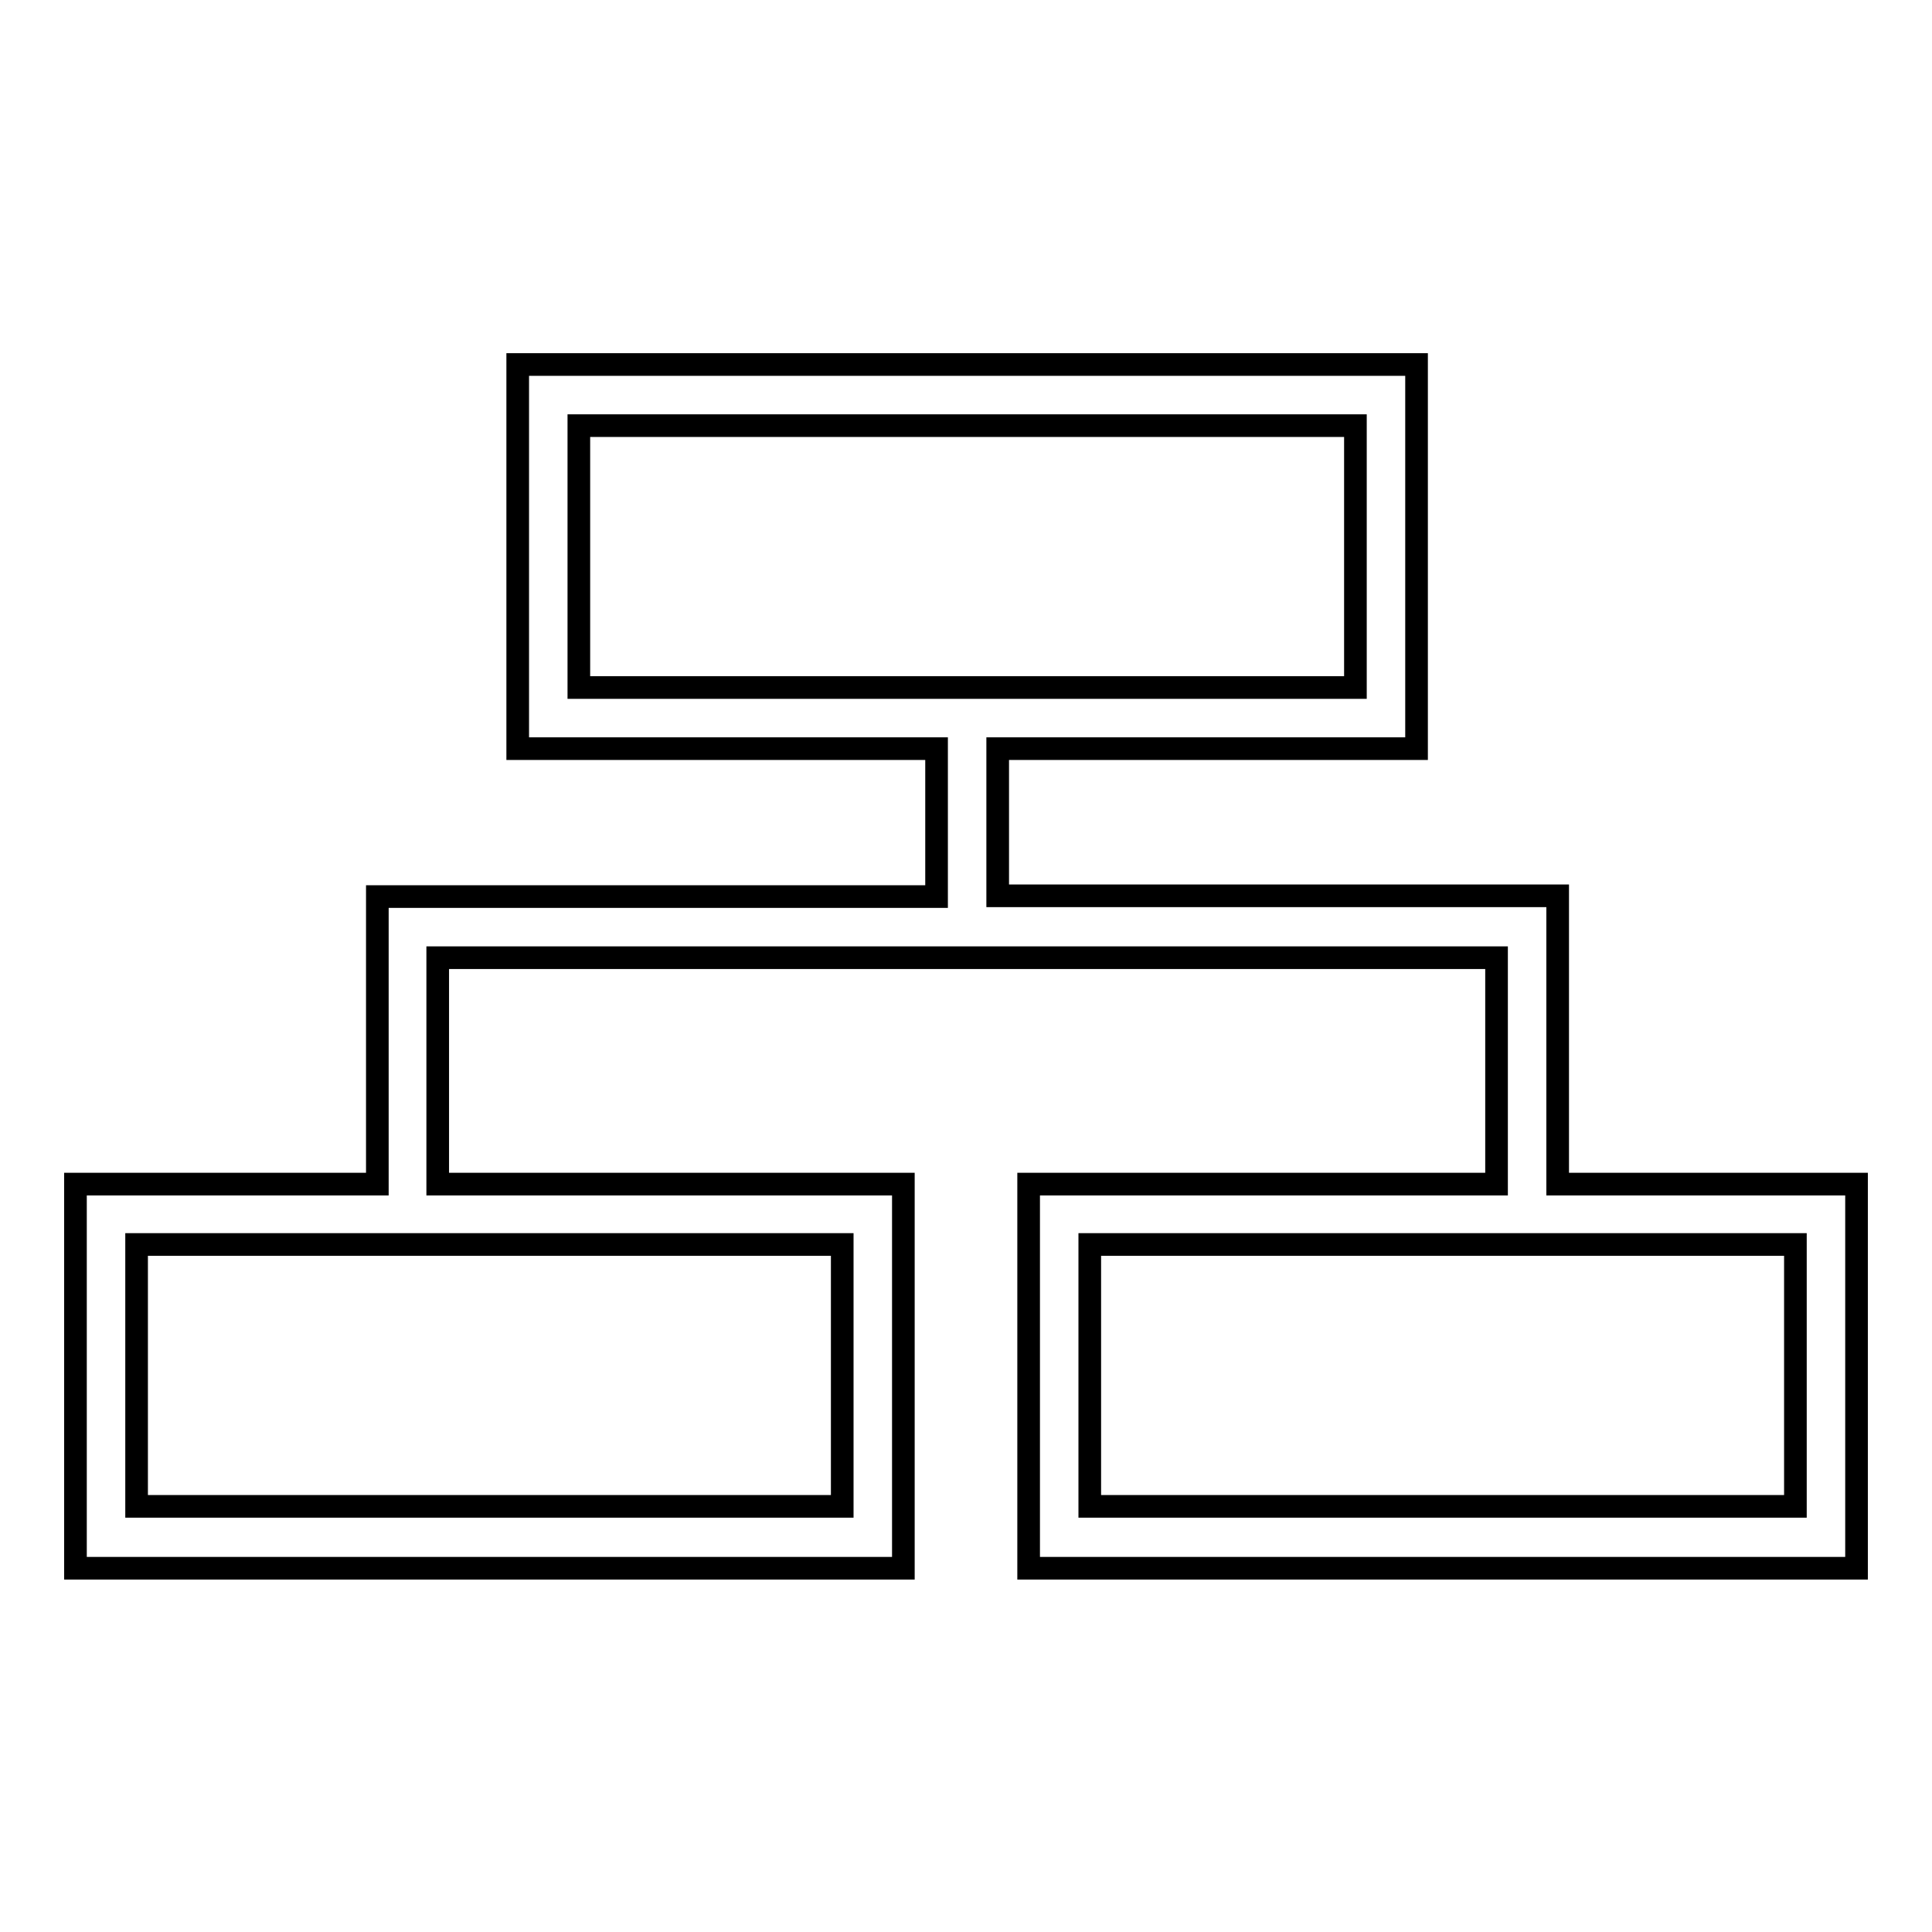 <?xml version="1.0" encoding="utf-8"?>
<!-- Svg Vector Icons : http://www.onlinewebfonts.com/icon -->
<!DOCTYPE svg PUBLIC "-//W3C//DTD SVG 1.1//EN" "http://www.w3.org/Graphics/SVG/1.1/DTD/svg11.dtd">
<svg version="1.1" xmlns="http://www.w3.org/2000/svg" xmlns:xlink="http://www.w3.org/1999/xlink" x="0px" y="0px" viewBox="0 0 256 256" enable-background="new 0 0 256 256" xml:space="preserve">
<g><g><path stroke-width="3" fill-opacity="0" stroke="#000000"  d="M206.4,156.8v-38.1h-74.2V99.2h55.5V48.3H68.6v50.9h55.5v19.6H50l0,38.1H10v50.9h109.7v-50.9H58l0-30h140.3v30h-62v50.9H246v-50.9H206.4z M76.7,56.4h102.9v34.7H76.7V56.4z M111.6,199.6H18.1v-34.7h93.5L111.6,199.6L111.6,199.6z M237.9,199.6h-93.5v-34.7h93.5L237.9,199.6L237.9,199.6z"/></g></g>
</svg>